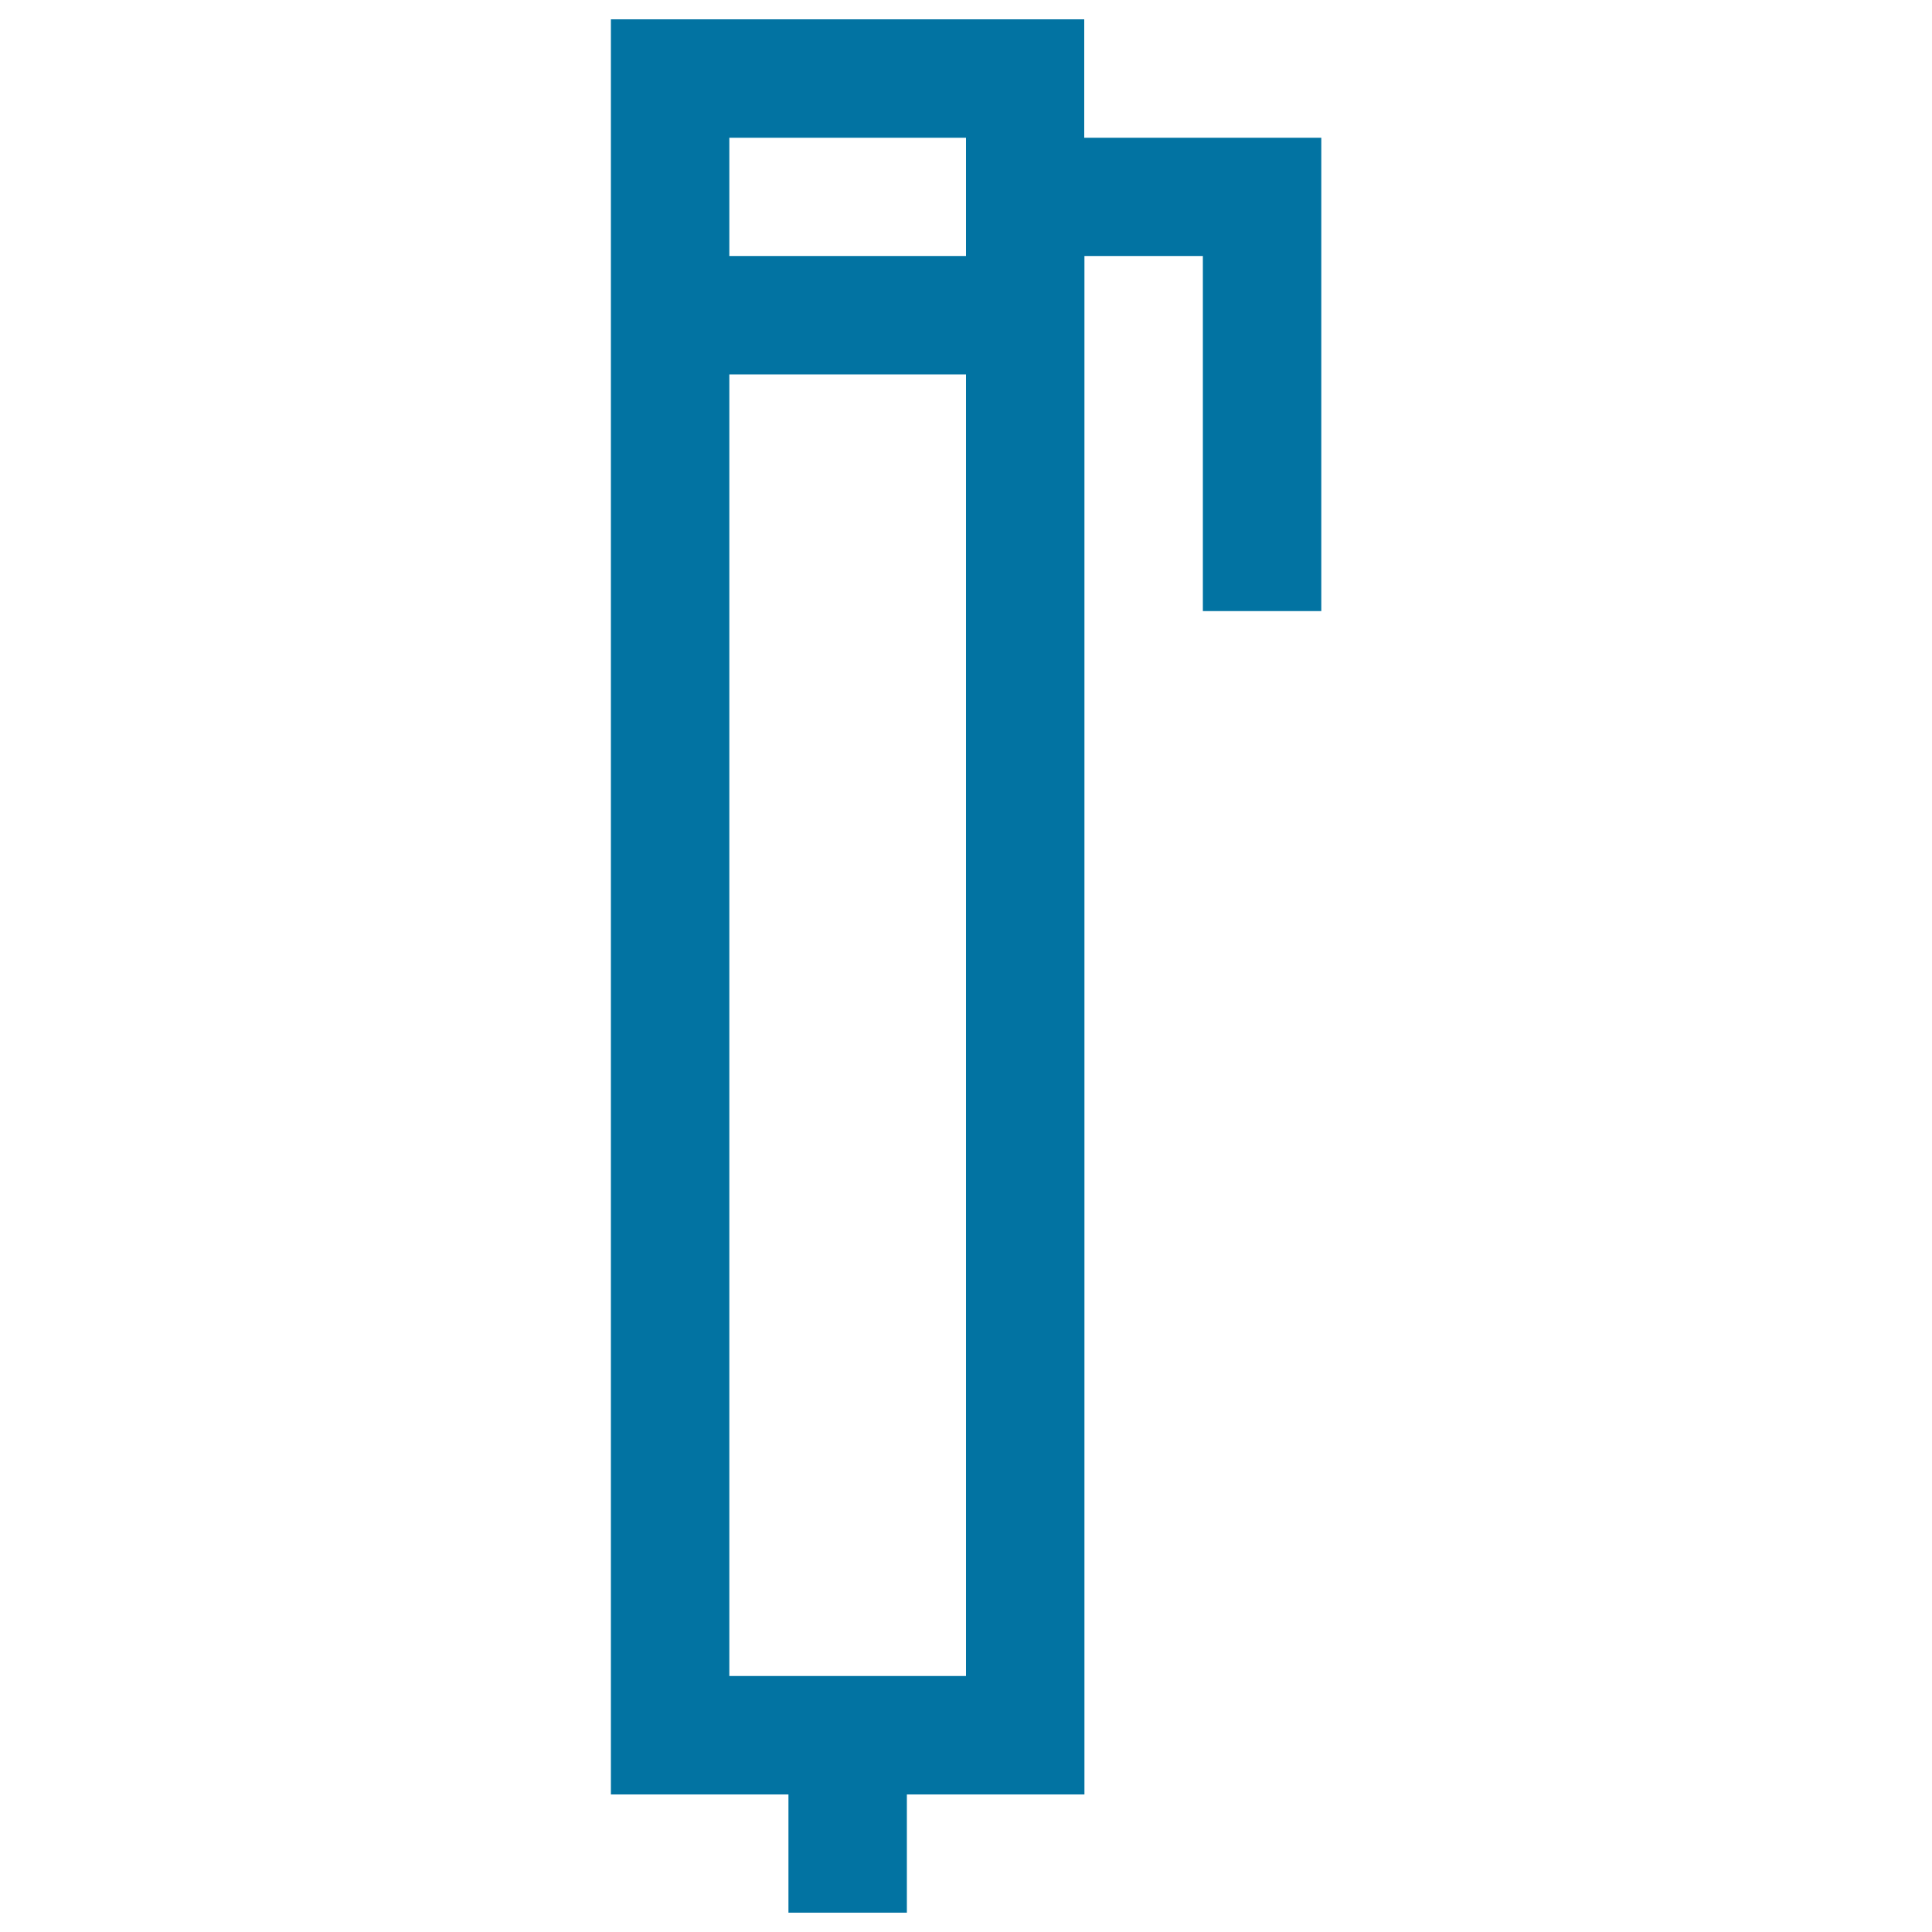 <svg xmlns="http://www.w3.org/2000/svg" viewBox="0 0 1000 1000" style="fill:#0273a2">
<title>Pen Pixel SVG icon</title>
<g><g><path d="M622.5,71.3h-61.3V10h-245v918.8h61.3h30.6V990h61.3v-61.2H500h61.3V132.5h61.3v183.8h61.3v-245H622.5z M500,867.5H377.5V193.8H500V867.5z M500,132.5H377.5V71.3H500V132.5z"/></g></g>
</svg>